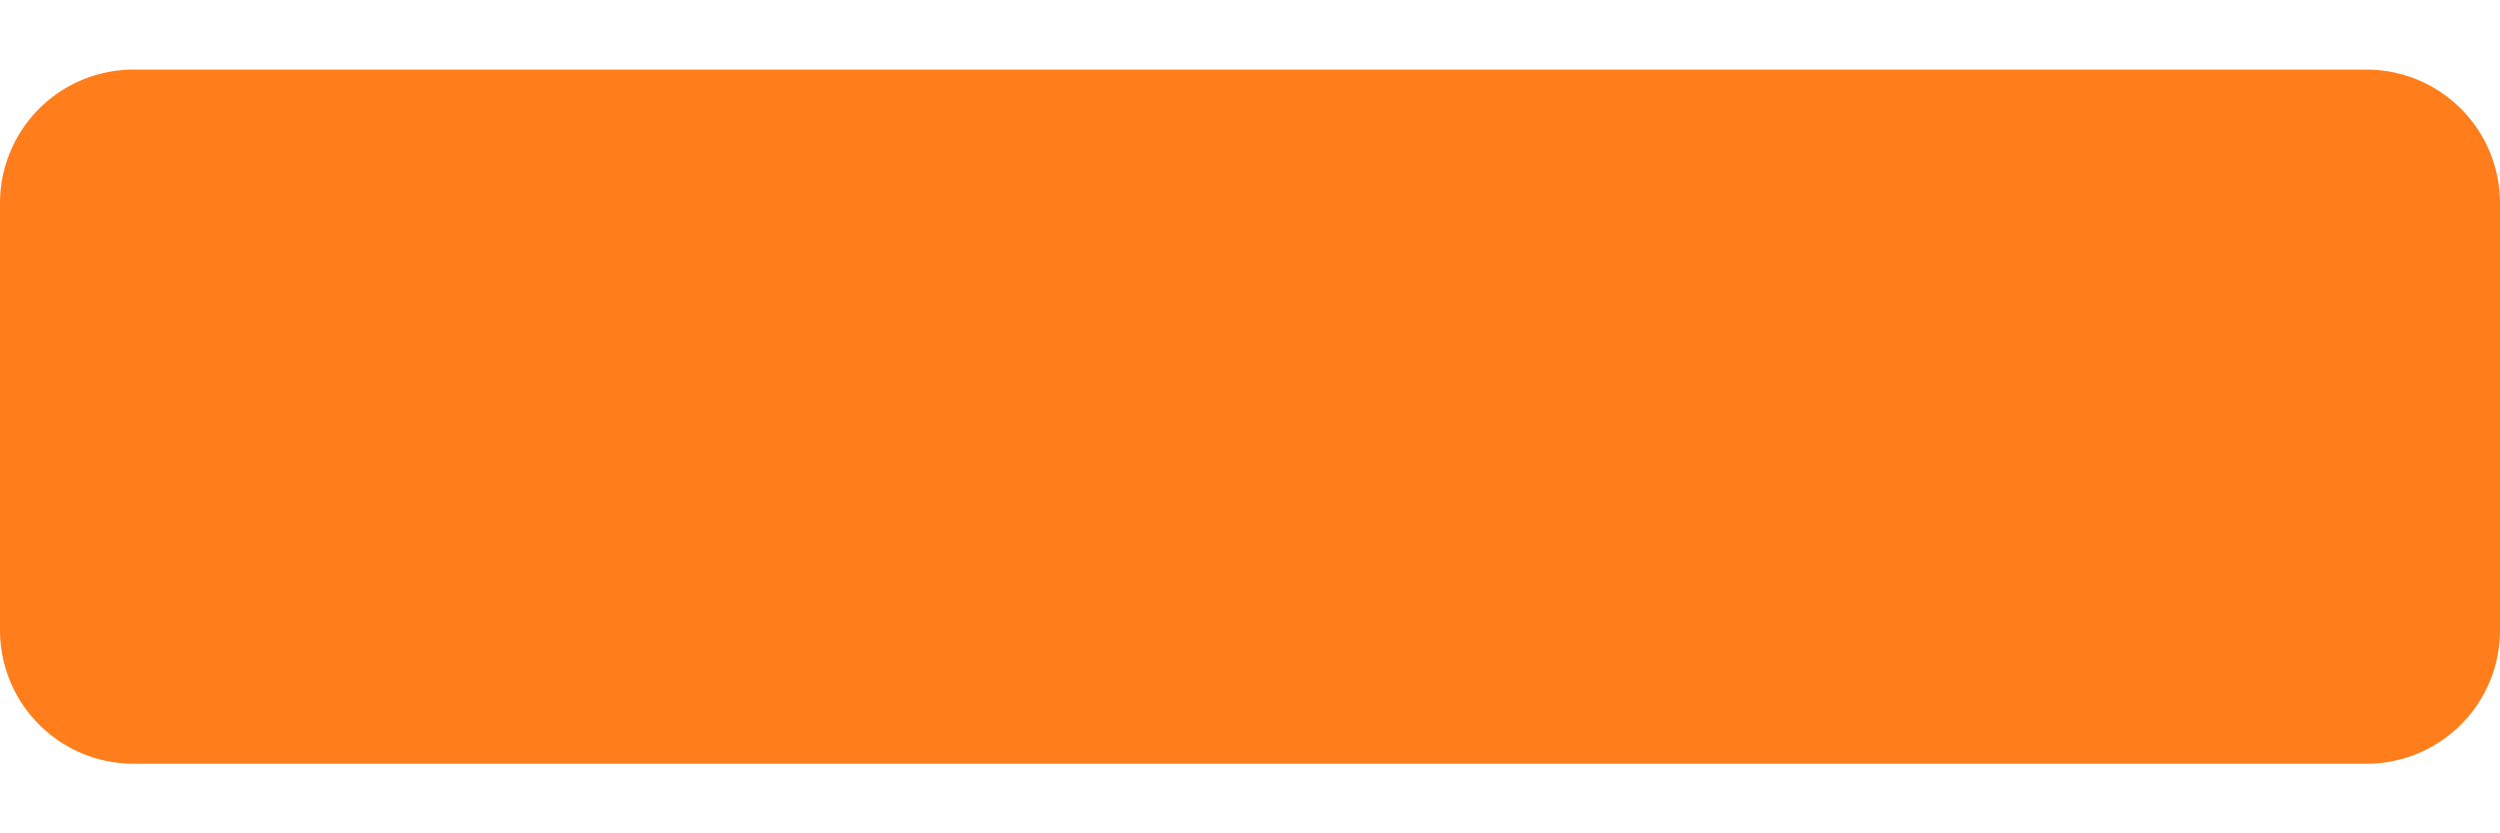 <svg width="12" height="4" xmlns="http://www.w3.org/2000/svg" xmlns:xlink="http://www.w3.org/1999/xlink">
 <defs>
  <path d="m11.357,3.332a0.641,0.641 0 0 0 0.643,-0.642l0,-2.047a0.641,0.641 0 0 0 -0.643,-0.643l-10.714,0a0.641,0.641 0 0 0 -0.643,0.643l0,2.046c0,0.357 0.287,0.643 0.643,0.643l10.714,0z" id="a"/>
 </defs>
 <g>
  <title>Layer 1</title>
  <use fill="#FF7E1B" fill-rule="nonzero" xlink:href="#a" id="svg_1" y="0.334" x="0"/>
 </g>
</svg>